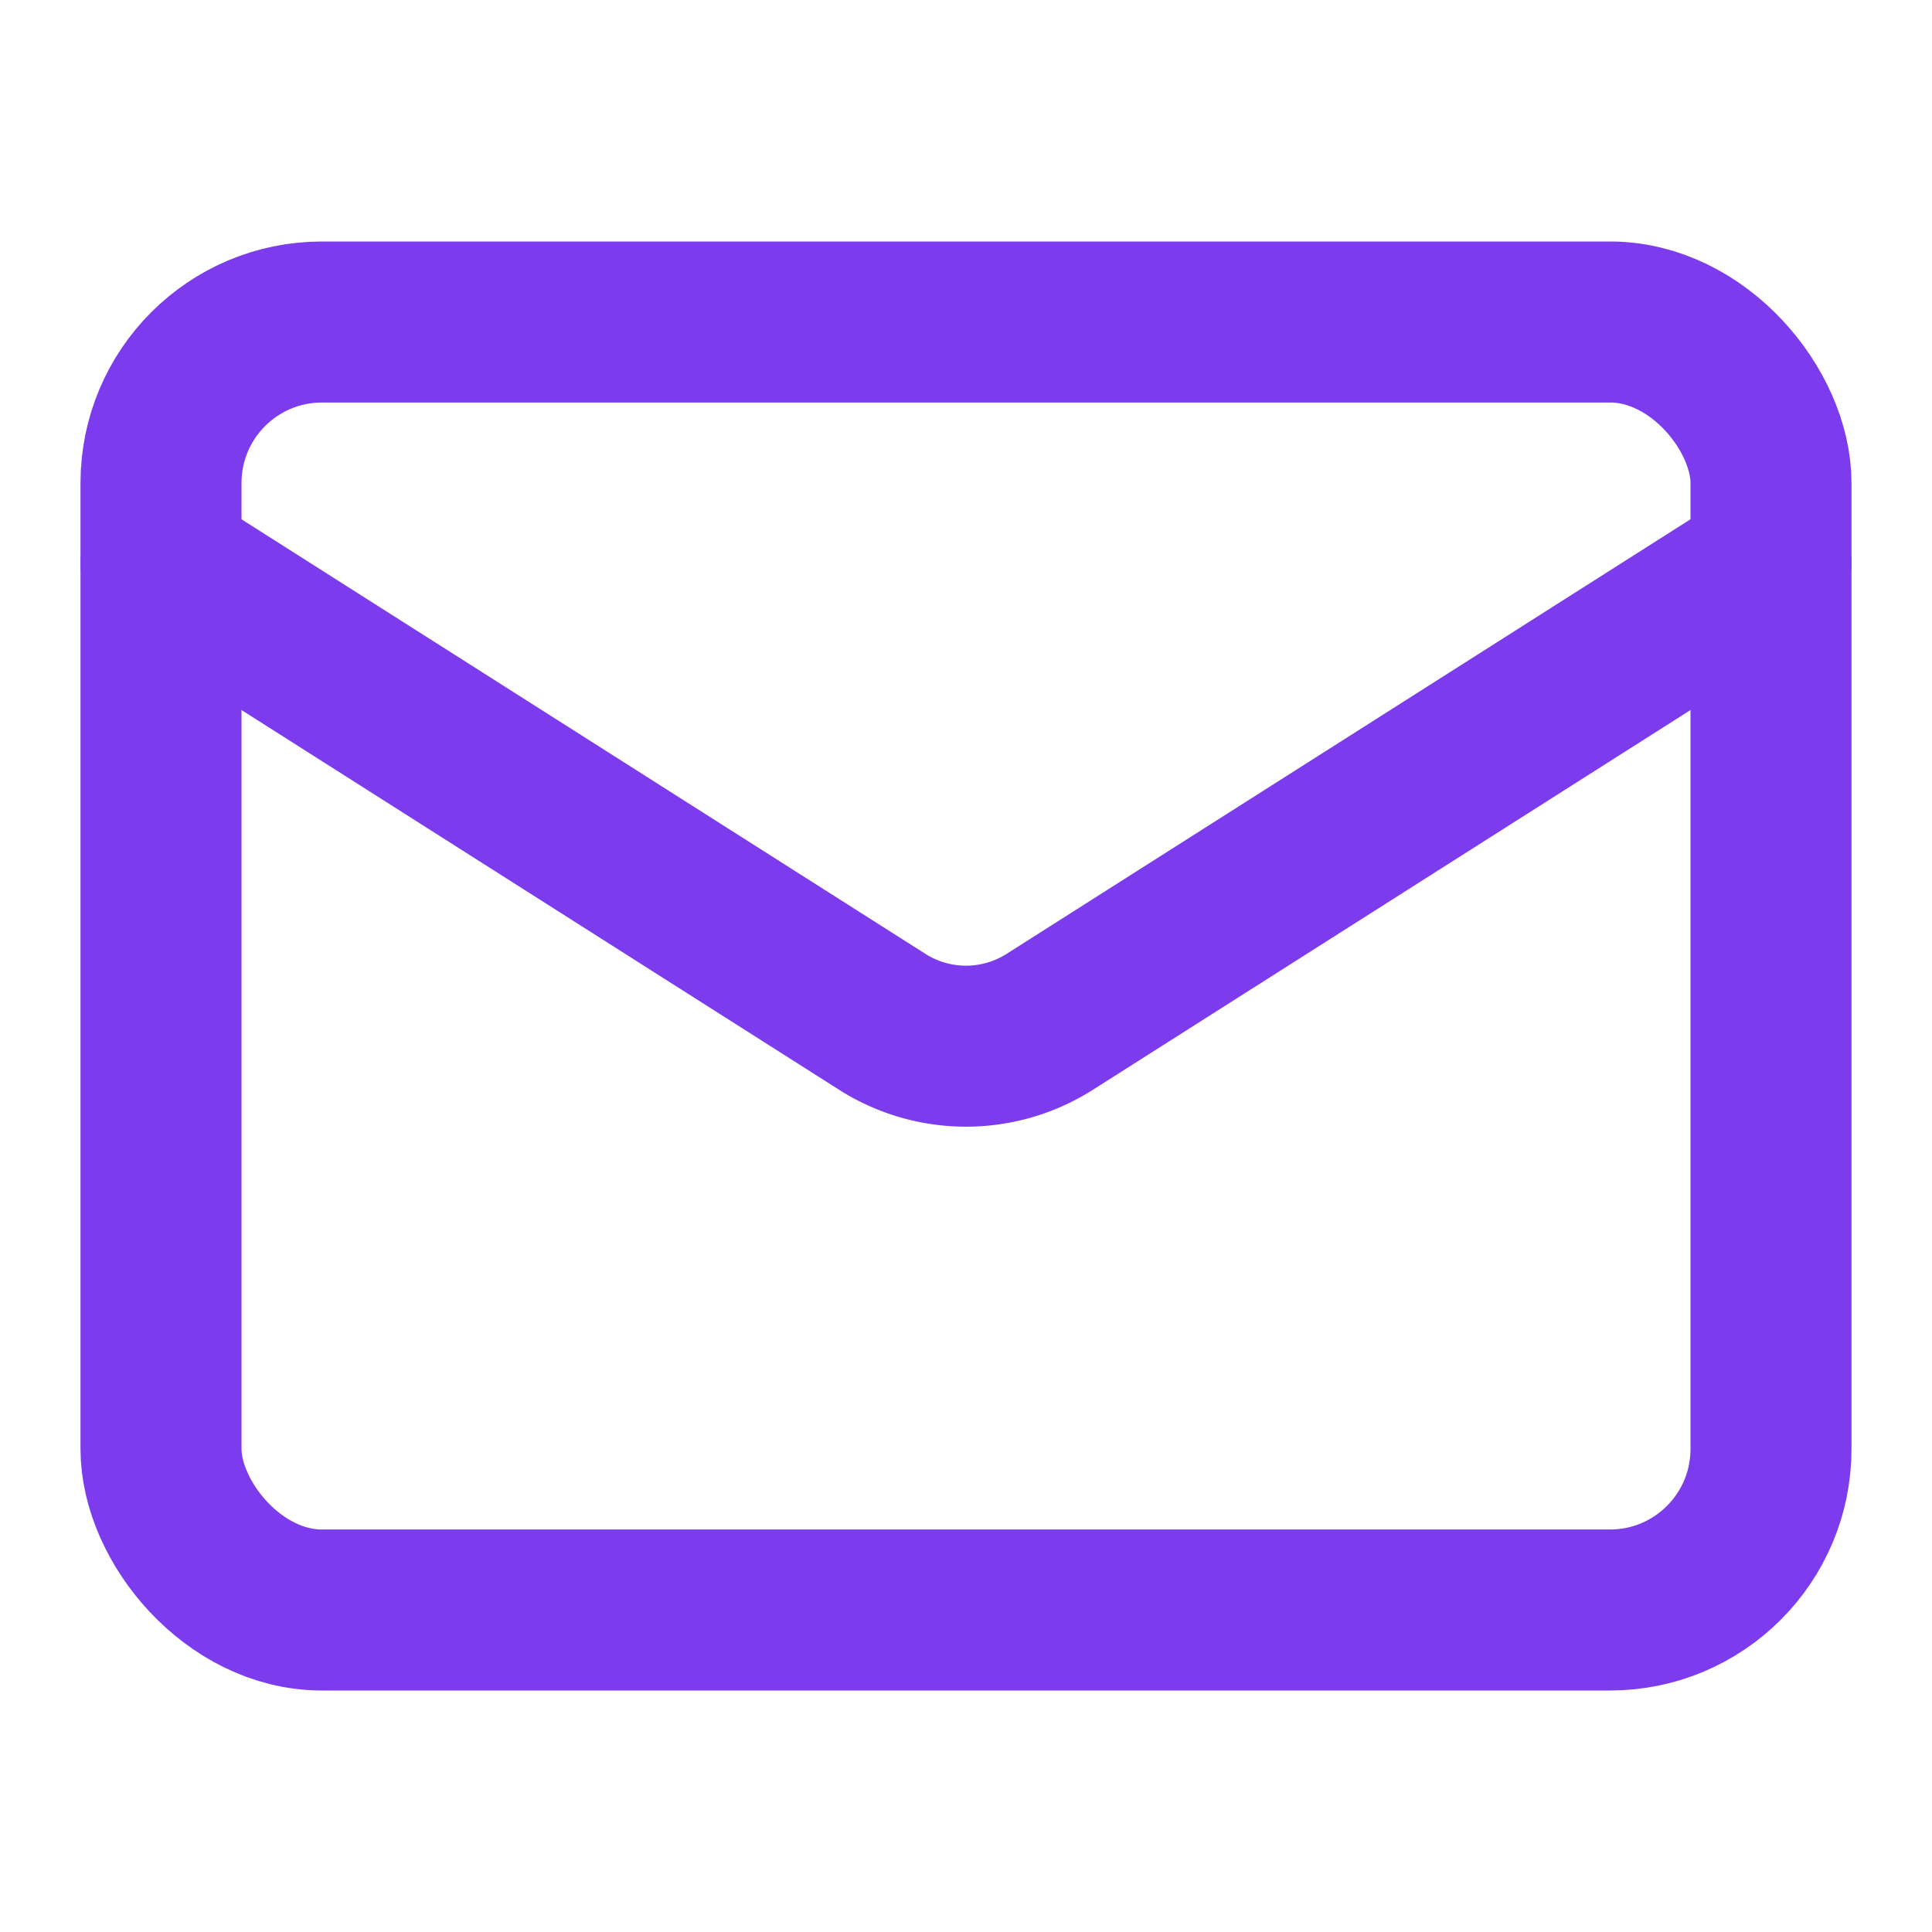 <svg xmlns:xlink="http://www.w3.org/1999/xlink" xmlns="http://www.w3.org/2000/svg" width="24" height="24" viewBox="0 0 24 24" fill="none" stroke="currentColor" stroke-width="2" stroke-linecap="round" stroke-linejoin="round" class="lucide lucide-mail h-5 w-5 text-heyreach-primary" data-lov-id="src/components/ui/newsletter-cta.tsx:17:14" data-lov-name="Mail" data-component-path="src/components/ui/newsletter-cta.tsx" data-component-line="17" data-component-file="newsletter-cta.tsx" data-component-name="Mail" data-component-content="%7B%22className%22%3A%22h-5%20w-5%20text-heyreach-primary%22%7D"><rect width="20" height="16" x="2" y="4" rx="2" stroke="#7C3BED" fill="none" stroke-width="2px"></rect><path d="m22 7-8.97 5.7a1.94 1.94 0 0 1-2.06 0L2 7" stroke="#7C3BED" fill="none" stroke-width="2px"></path></svg>